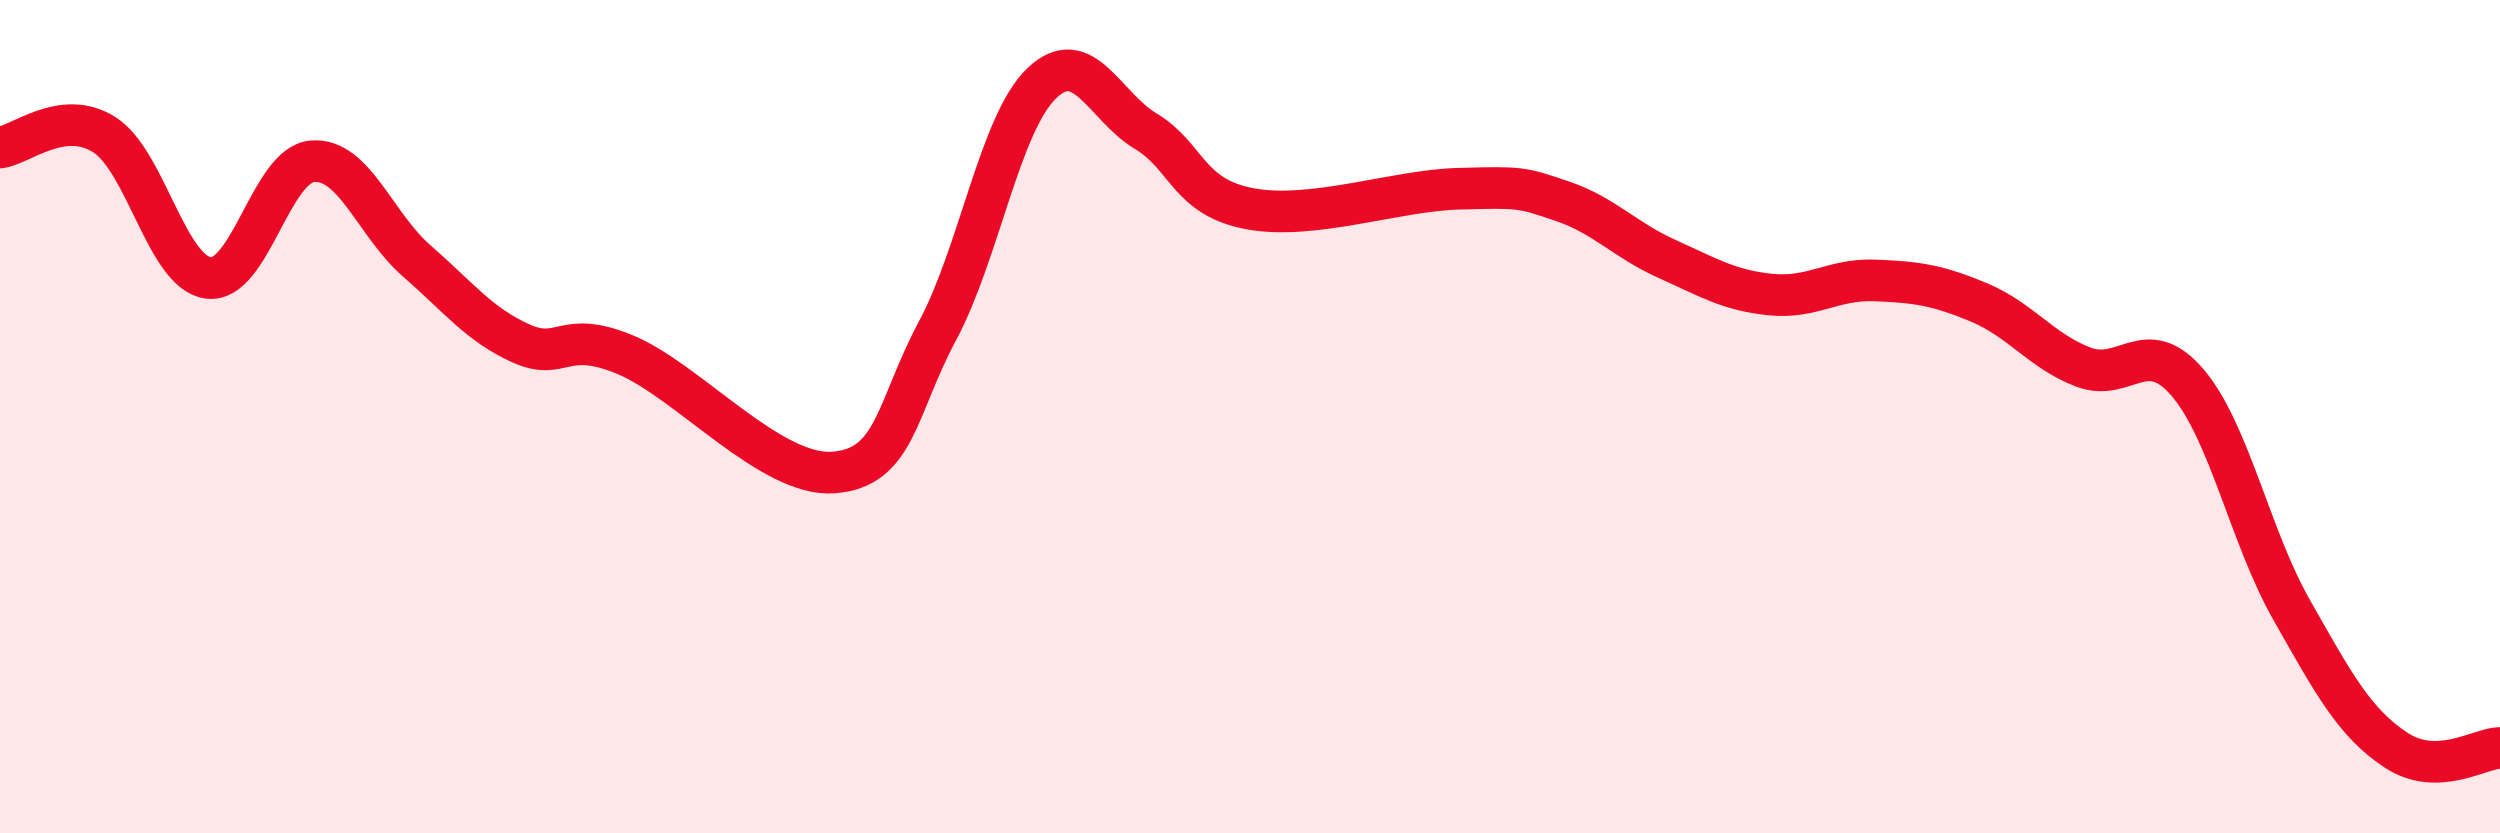 
    <svg width="60" height="20" viewBox="0 0 60 20" xmlns="http://www.w3.org/2000/svg">
      <path
        d="M 0,3.54 C 0.5,3.48 1.5,2.6 2.5,3.23 C 3.5,3.86 4,6.54 5,6.67 C 6,6.8 6.5,3.95 7.5,3.87 C 8.5,3.79 9,5.39 10,6.26 C 11,7.13 11.5,7.79 12.5,8.24 C 13.5,8.69 13.5,7.89 15,8.51 C 16.5,9.13 18.5,11.45 20,11.34 C 21.5,11.23 21.5,9.81 22.5,7.94 C 23.5,6.07 24,2.96 25,2 C 26,1.04 26.5,2.55 27.5,3.15 C 28.5,3.75 28.5,4.73 30,5.01 C 31.5,5.29 33.5,4.57 35,4.53 C 36.5,4.49 36.5,4.49 37.5,4.83 C 38.5,5.17 39,5.76 40,6.21 C 41,6.66 41.5,6.97 42.5,7.07 C 43.5,7.17 44,6.69 45,6.73 C 46,6.77 46.5,6.84 47.5,7.26 C 48.5,7.68 49,8.43 50,8.81 C 51,9.19 51.5,8.01 52.5,9.18 C 53.5,10.35 54,12.88 55,14.64 C 56,16.4 56.5,17.34 57.5,18 C 58.5,18.66 59.5,17.96 60,17.95L60 20L0 20Z"
        fill="#EB0A25"
        opacity="0.1"
        stroke-linecap="round"
        stroke-linejoin="round"
      />
      <path
        d="M 0,3.54 C 0.5,3.48 1.5,2.6 2.5,3.23 C 3.5,3.86 4,6.54 5,6.67 C 6,6.8 6.5,3.95 7.5,3.87 C 8.5,3.79 9,5.39 10,6.26 C 11,7.13 11.5,7.79 12.5,8.24 C 13.5,8.69 13.5,7.89 15,8.51 C 16.5,9.13 18.5,11.45 20,11.34 C 21.5,11.23 21.5,9.81 22.5,7.94 C 23.5,6.07 24,2.96 25,2 C 26,1.04 26.5,2.55 27.5,3.15 C 28.5,3.75 28.5,4.73 30,5.01 C 31.5,5.29 33.5,4.57 35,4.53 C 36.5,4.49 36.5,4.49 37.5,4.83 C 38.5,5.17 39,5.76 40,6.21 C 41,6.66 41.5,6.97 42.5,7.07 C 43.5,7.17 44,6.69 45,6.73 C 46,6.77 46.5,6.84 47.5,7.26 C 48.5,7.68 49,8.43 50,8.81 C 51,9.19 51.5,8.01 52.5,9.18 C 53.5,10.35 54,12.88 55,14.64 C 56,16.4 56.5,17.34 57.5,18 C 58.5,18.66 59.5,17.96 60,17.95"
        stroke="#EB0A25"
        stroke-width="1"
        fill="none"
        stroke-linecap="round"
        stroke-linejoin="round"
      />
    </svg>
  